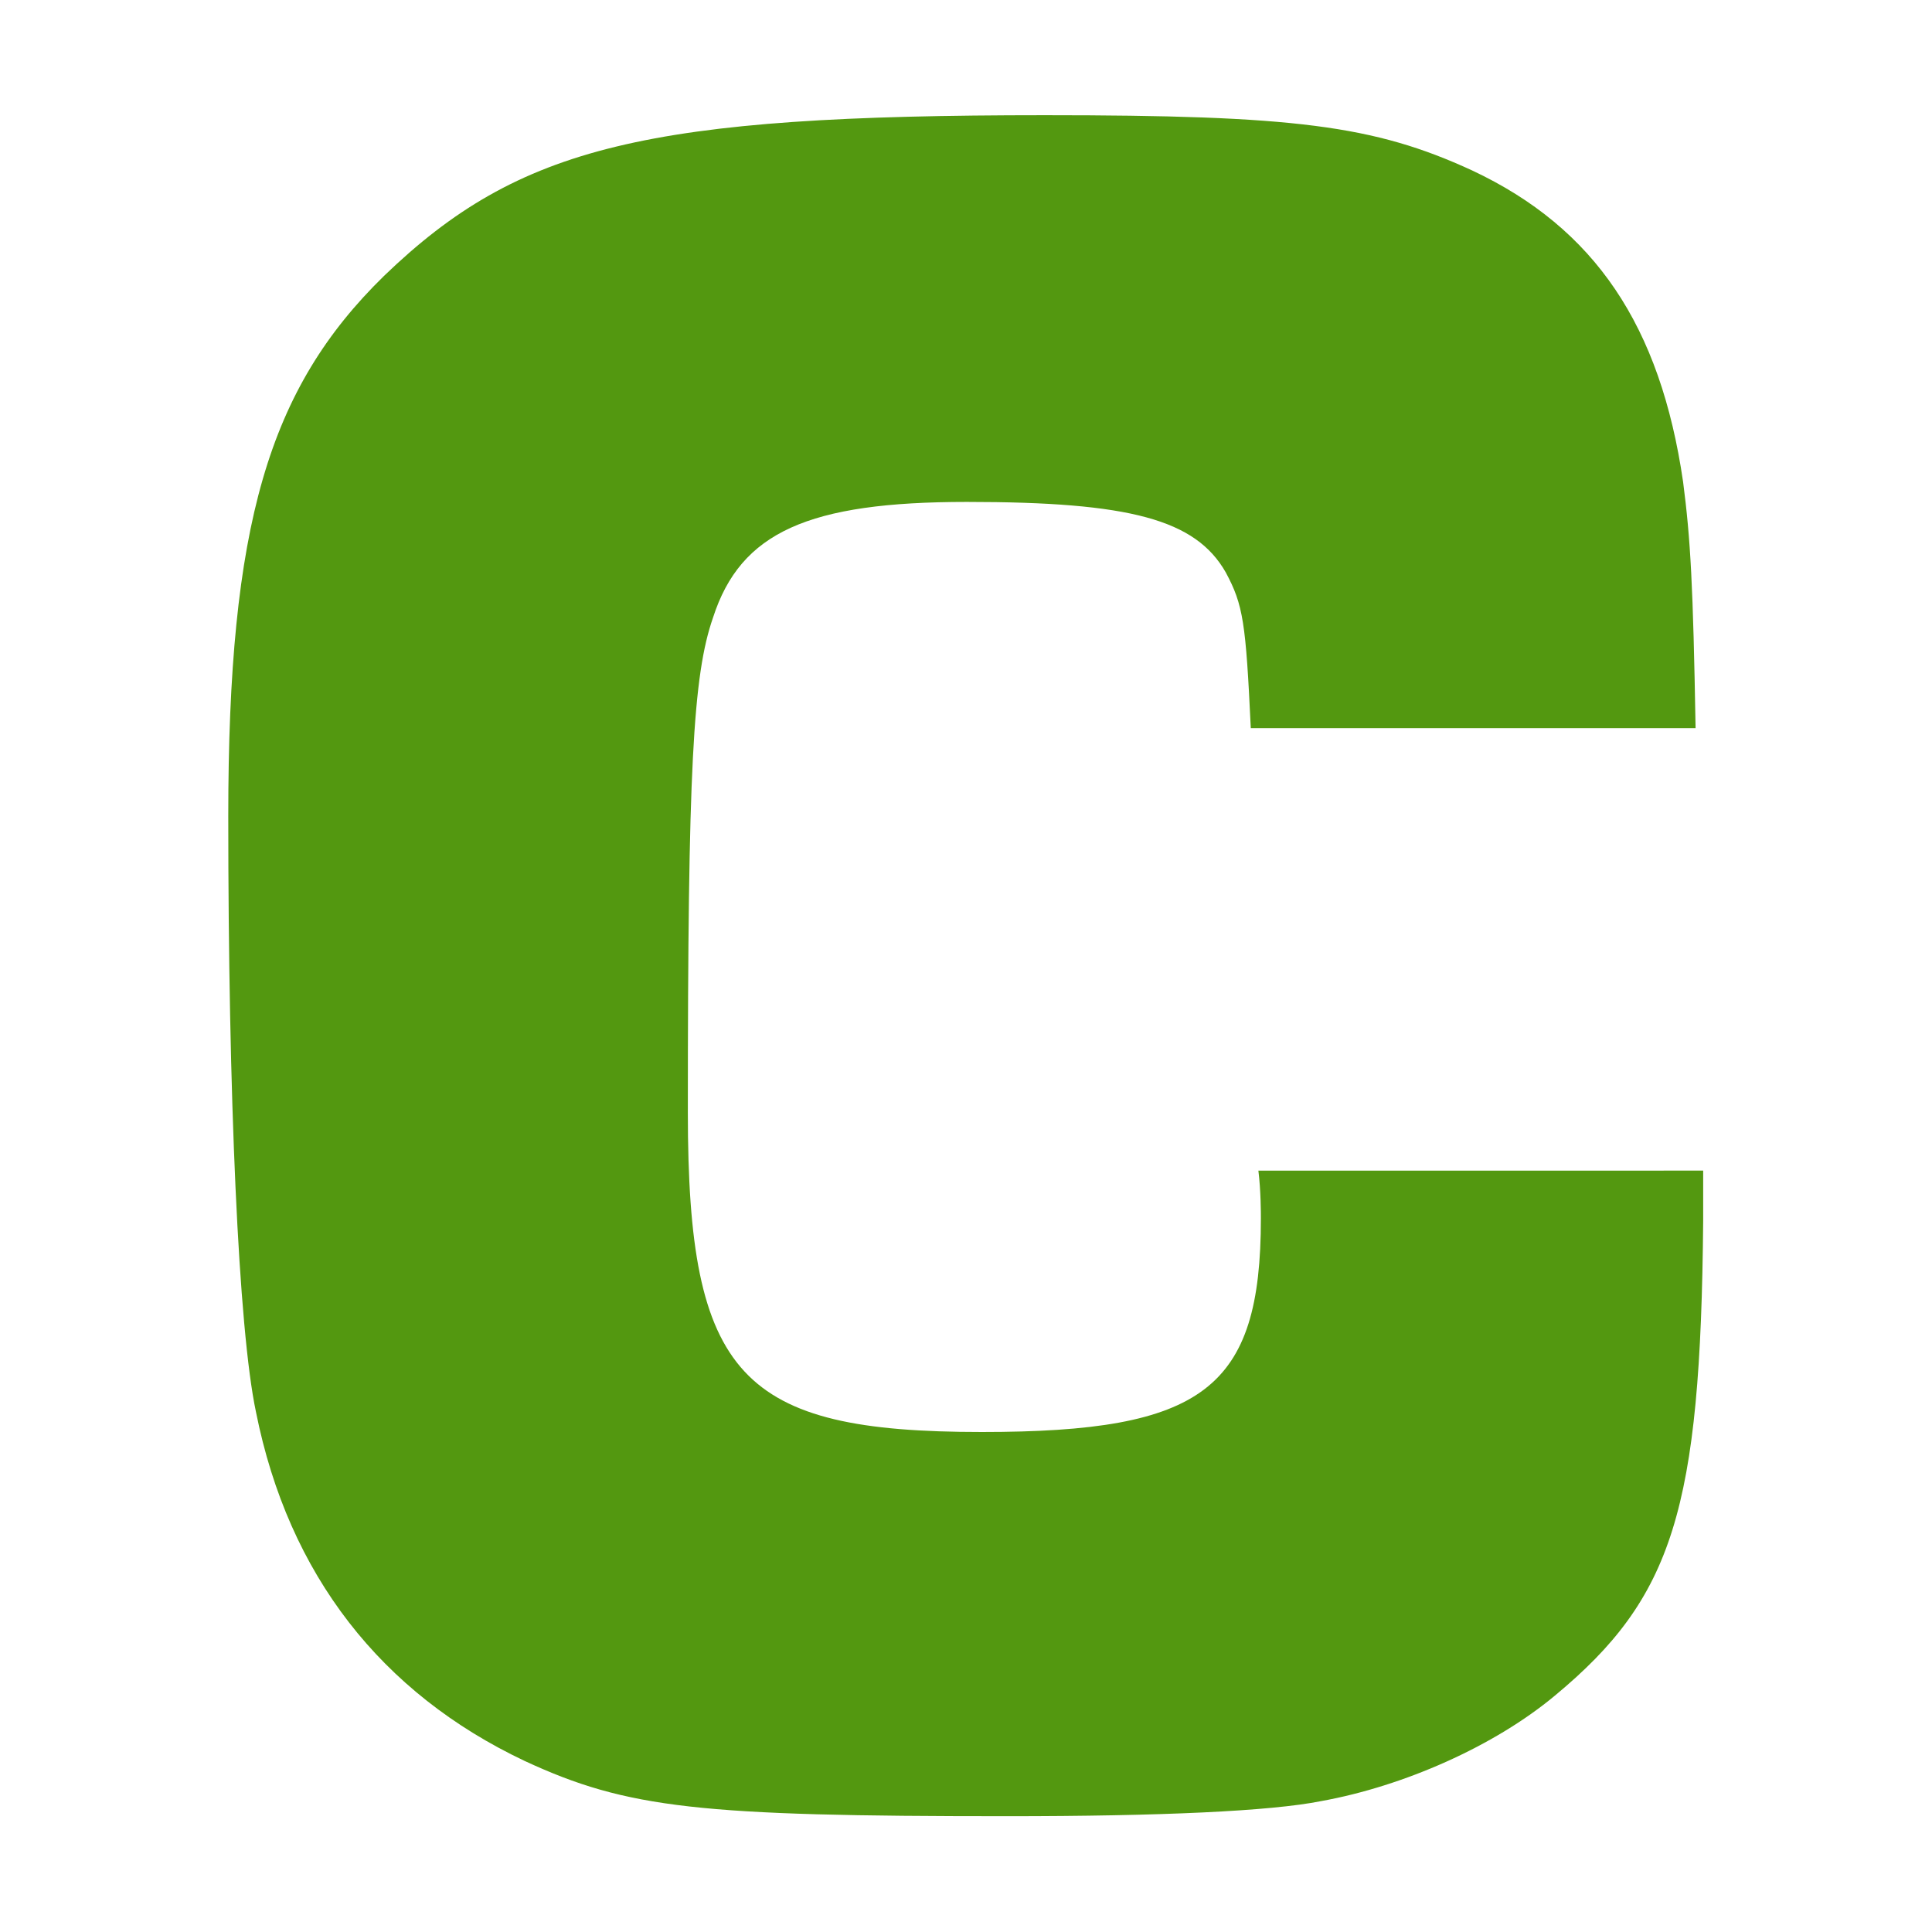 <svg xmlns="http://www.w3.org/2000/svg" version="1.1" xmlns:xlink="http://www.w3.org/1999/xlink" xmlns:svgjs="http://svgjs.com/svgjs" width="512" height="512"><svg clip-rule="evenodd" fill-rule="evenodd" stroke-linejoin="round" stroke-miterlimit="2" viewBox="0 0 512 512" xmlns="http://www.w3.org/2000/svg"><path d="m164.803 185.08c.024.193.024.41.024.459 0 1.642-.555 2.052-2.68 2.052-2.318 0-2.825-.531-2.825-3.067 0-3.308.049-4.202.242-4.757.265-.821.917-1.111 2.438-1.111 1.569 0 2.197.169 2.487.676.169.314.193.483.241 1.497h4.273c-.024-1.376-.048-1.811-.12-2.366-.218-1.496-.845-2.437-2.028-2.992-.942-.434-1.714-.53-4.104-.53-3.815 0-5.045.289-6.348 1.544-1.11 1.085-1.496 2.388-1.496 5.19 0 2.68.097 4.926.266 5.723.313 1.568 1.206 2.702 2.581 3.353.989.459 1.689.531 4.634.531 1.473 0 2.535-.048 3.018-.145.797-.144 1.666-.53 2.245-1.013 1.135-.941 1.401-1.785 1.425-4.561v-.483z" fill="#539810" fill-rule="nonzero" transform="matrix(27.586 0 0 27.586 -4212.77 -4795.39)"></path></svg><style>@media (prefers-color-scheme: light) { :root { filter: none; } }
</style></svg>
